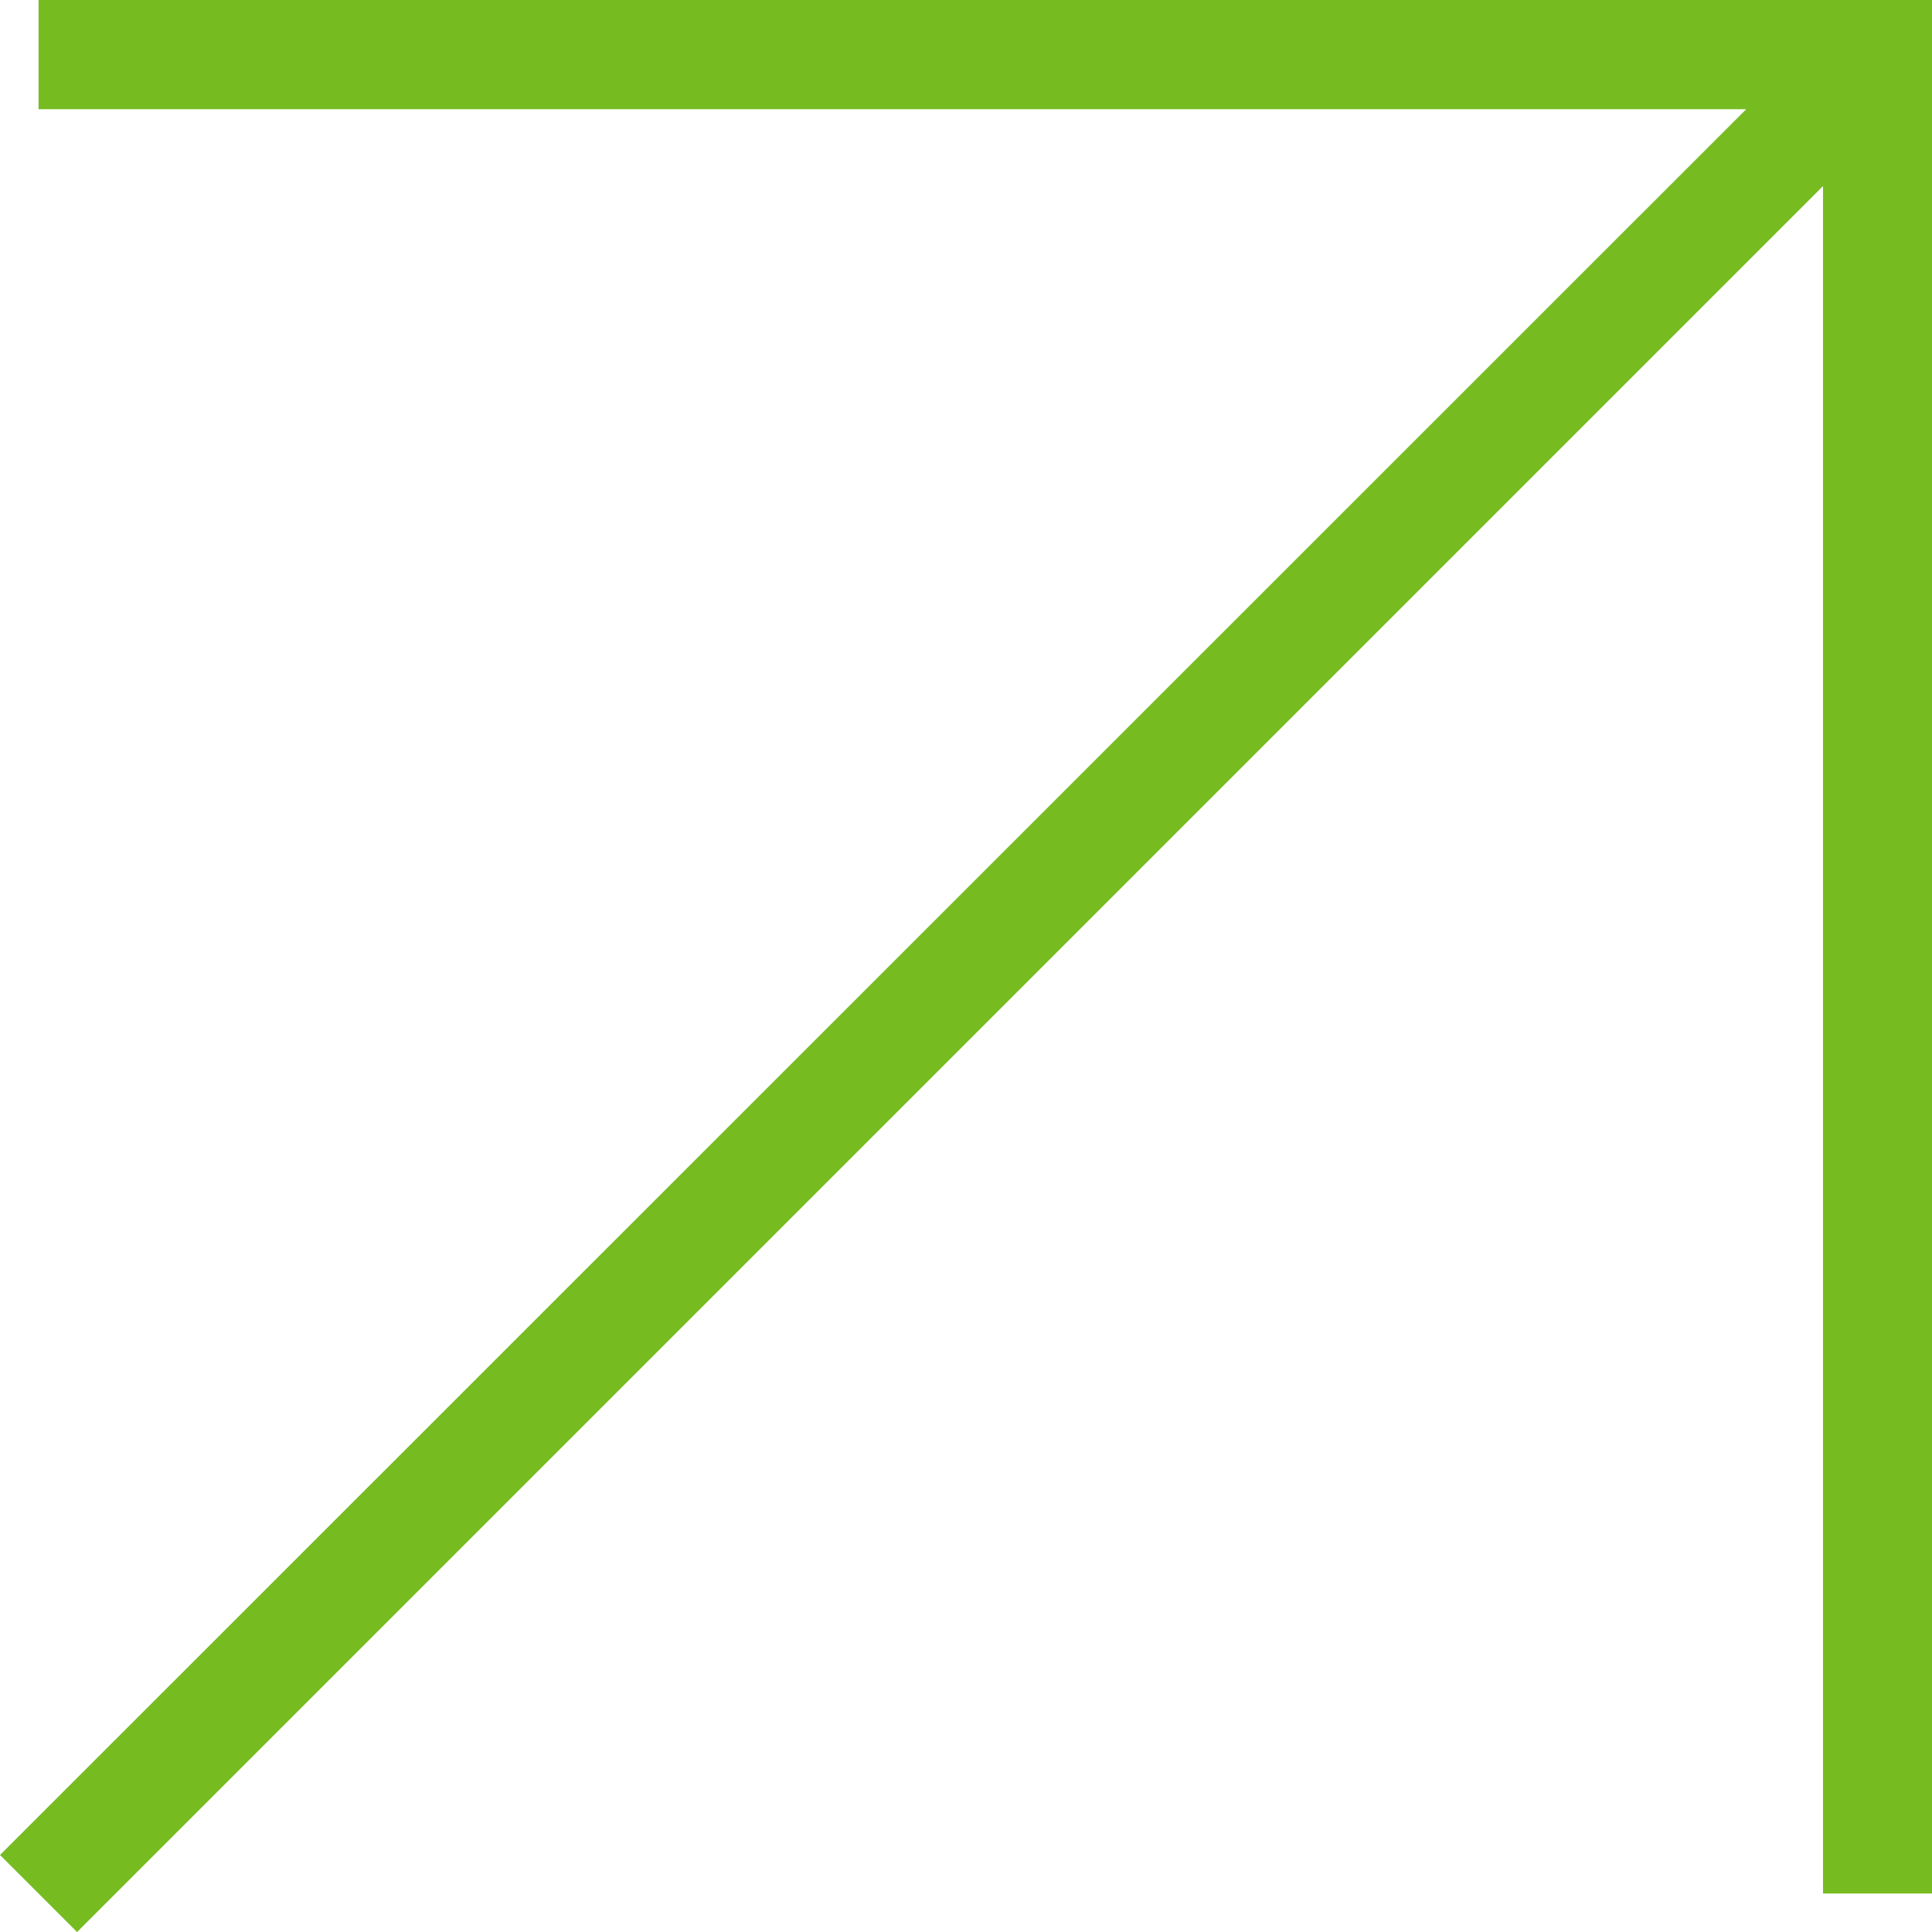 <svg xmlns="http://www.w3.org/2000/svg" width="36" height="36" viewBox="0 0 36 36">
  <path id="Trazado_57" data-name="Trazado 57" d="M976.68,100.365V102.4H1008.5L975.962,134.93l1.436,1.436,32.533-32.533v31.815h2.031V100.365Z" transform="translate(-975.962 -100.365)" fill="#76bc21"/>
</svg>
